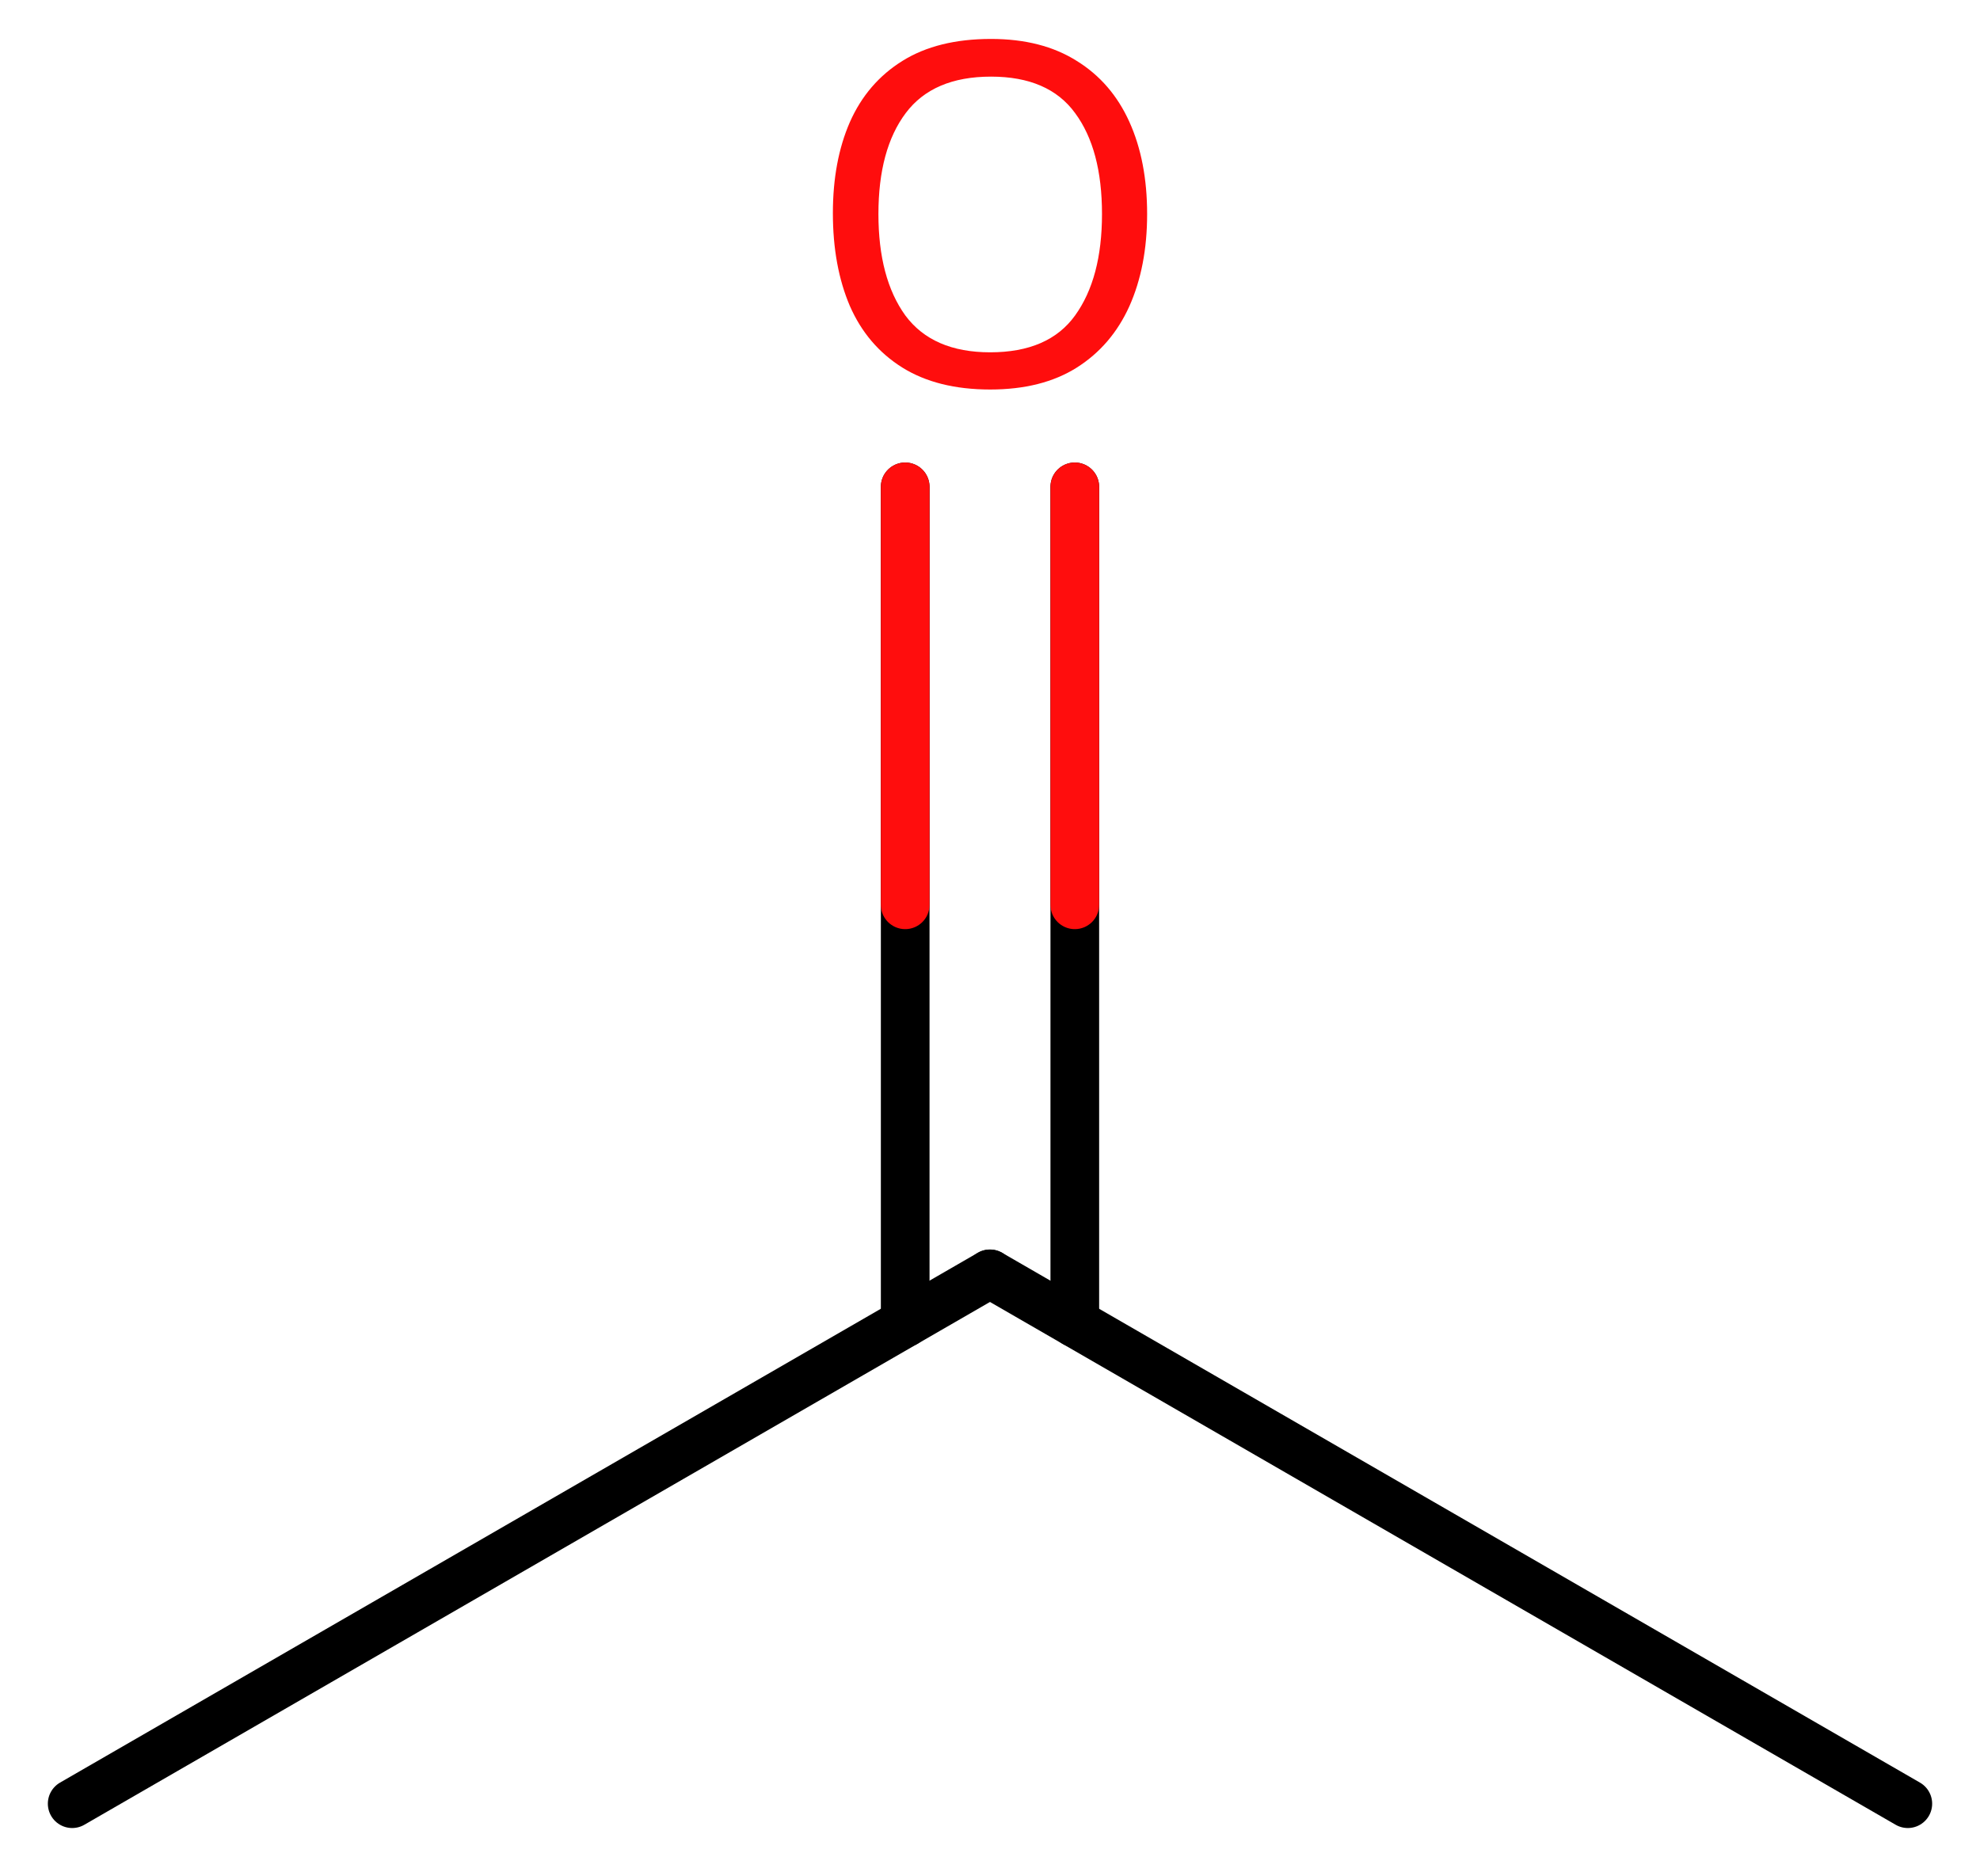 <svg xmlns="http://www.w3.org/2000/svg" xmlns:xlink="http://www.w3.org/1999/xlink" height="26.979mm" version="1.2" viewBox="0 0 28.473 26.979" width="28.473mm">
      
    <desc>Generated by the Chemistry Development Kit (http://github.com/cdk)</desc>
      
    <g fill="#FF0D0D" stroke="#000000" stroke-linecap="round" stroke-linejoin="round" stroke-width=".7">
            
        <rect fill="#FFFFFF" height="27.0" stroke="none" width="29.0" x=".0" y=".0"/>
            
        <g class="mol" id="mol1">
                  
            <line class="bond" id="mol1bnd1" x1="27.435" x2="14.236" y1="25.941" y2="18.321"/>
                  
            <g class="bond" id="mol1bnd2">
                        
                <line x1="13.017" x2="13.017" y1="19.025" y2="7.002"/>
                        
                <line x1="15.456" x2="15.456" y1="19.025" y2="7.002"/>
                      
                <line class="hi" stroke="#FF0D0D" x1="13.017" x2="13.017" y1="7.002" y2="13.013"/>
                <line class="hi" stroke="#FF0D0D" x1="15.456" x2="15.456" y1="7.002" y2="13.013"/>
            </g>
                  
            <line class="bond" id="mol1bnd3" x1="14.236" x2="1.038" y1="18.321" y2="25.941"/>
                  
            <path class="atom" d="M16.496 3.078q-.0 .756 -.256 1.328q-.256 .565 -.756 .881q-.5 .315 -1.245 .315q-.756 .0 -1.262 -.315q-.506 -.316 -.756 -.887q-.244 -.572 -.244 -1.334q.0 -.75 .244 -1.309q.25 -.566 .756 -.881q.506 -.316 1.274 -.316q.733 .0 1.233 .316q.5 .309 .756 .875q.256 .565 .256 1.327zM12.632 3.078q.0 .923 .387 1.459q.393 .53 1.22 .53q.84 -.0 1.221 -.53q.387 -.536 .387 -1.459q-.0 -.929 -.387 -1.452q-.381 -.524 -1.209 -.524q-.833 -.0 -1.226 .524q-.393 .523 -.393 1.452z" id="mol1atm3" stroke="none"/>
                
        </g>
          
    </g>
    
</svg>
